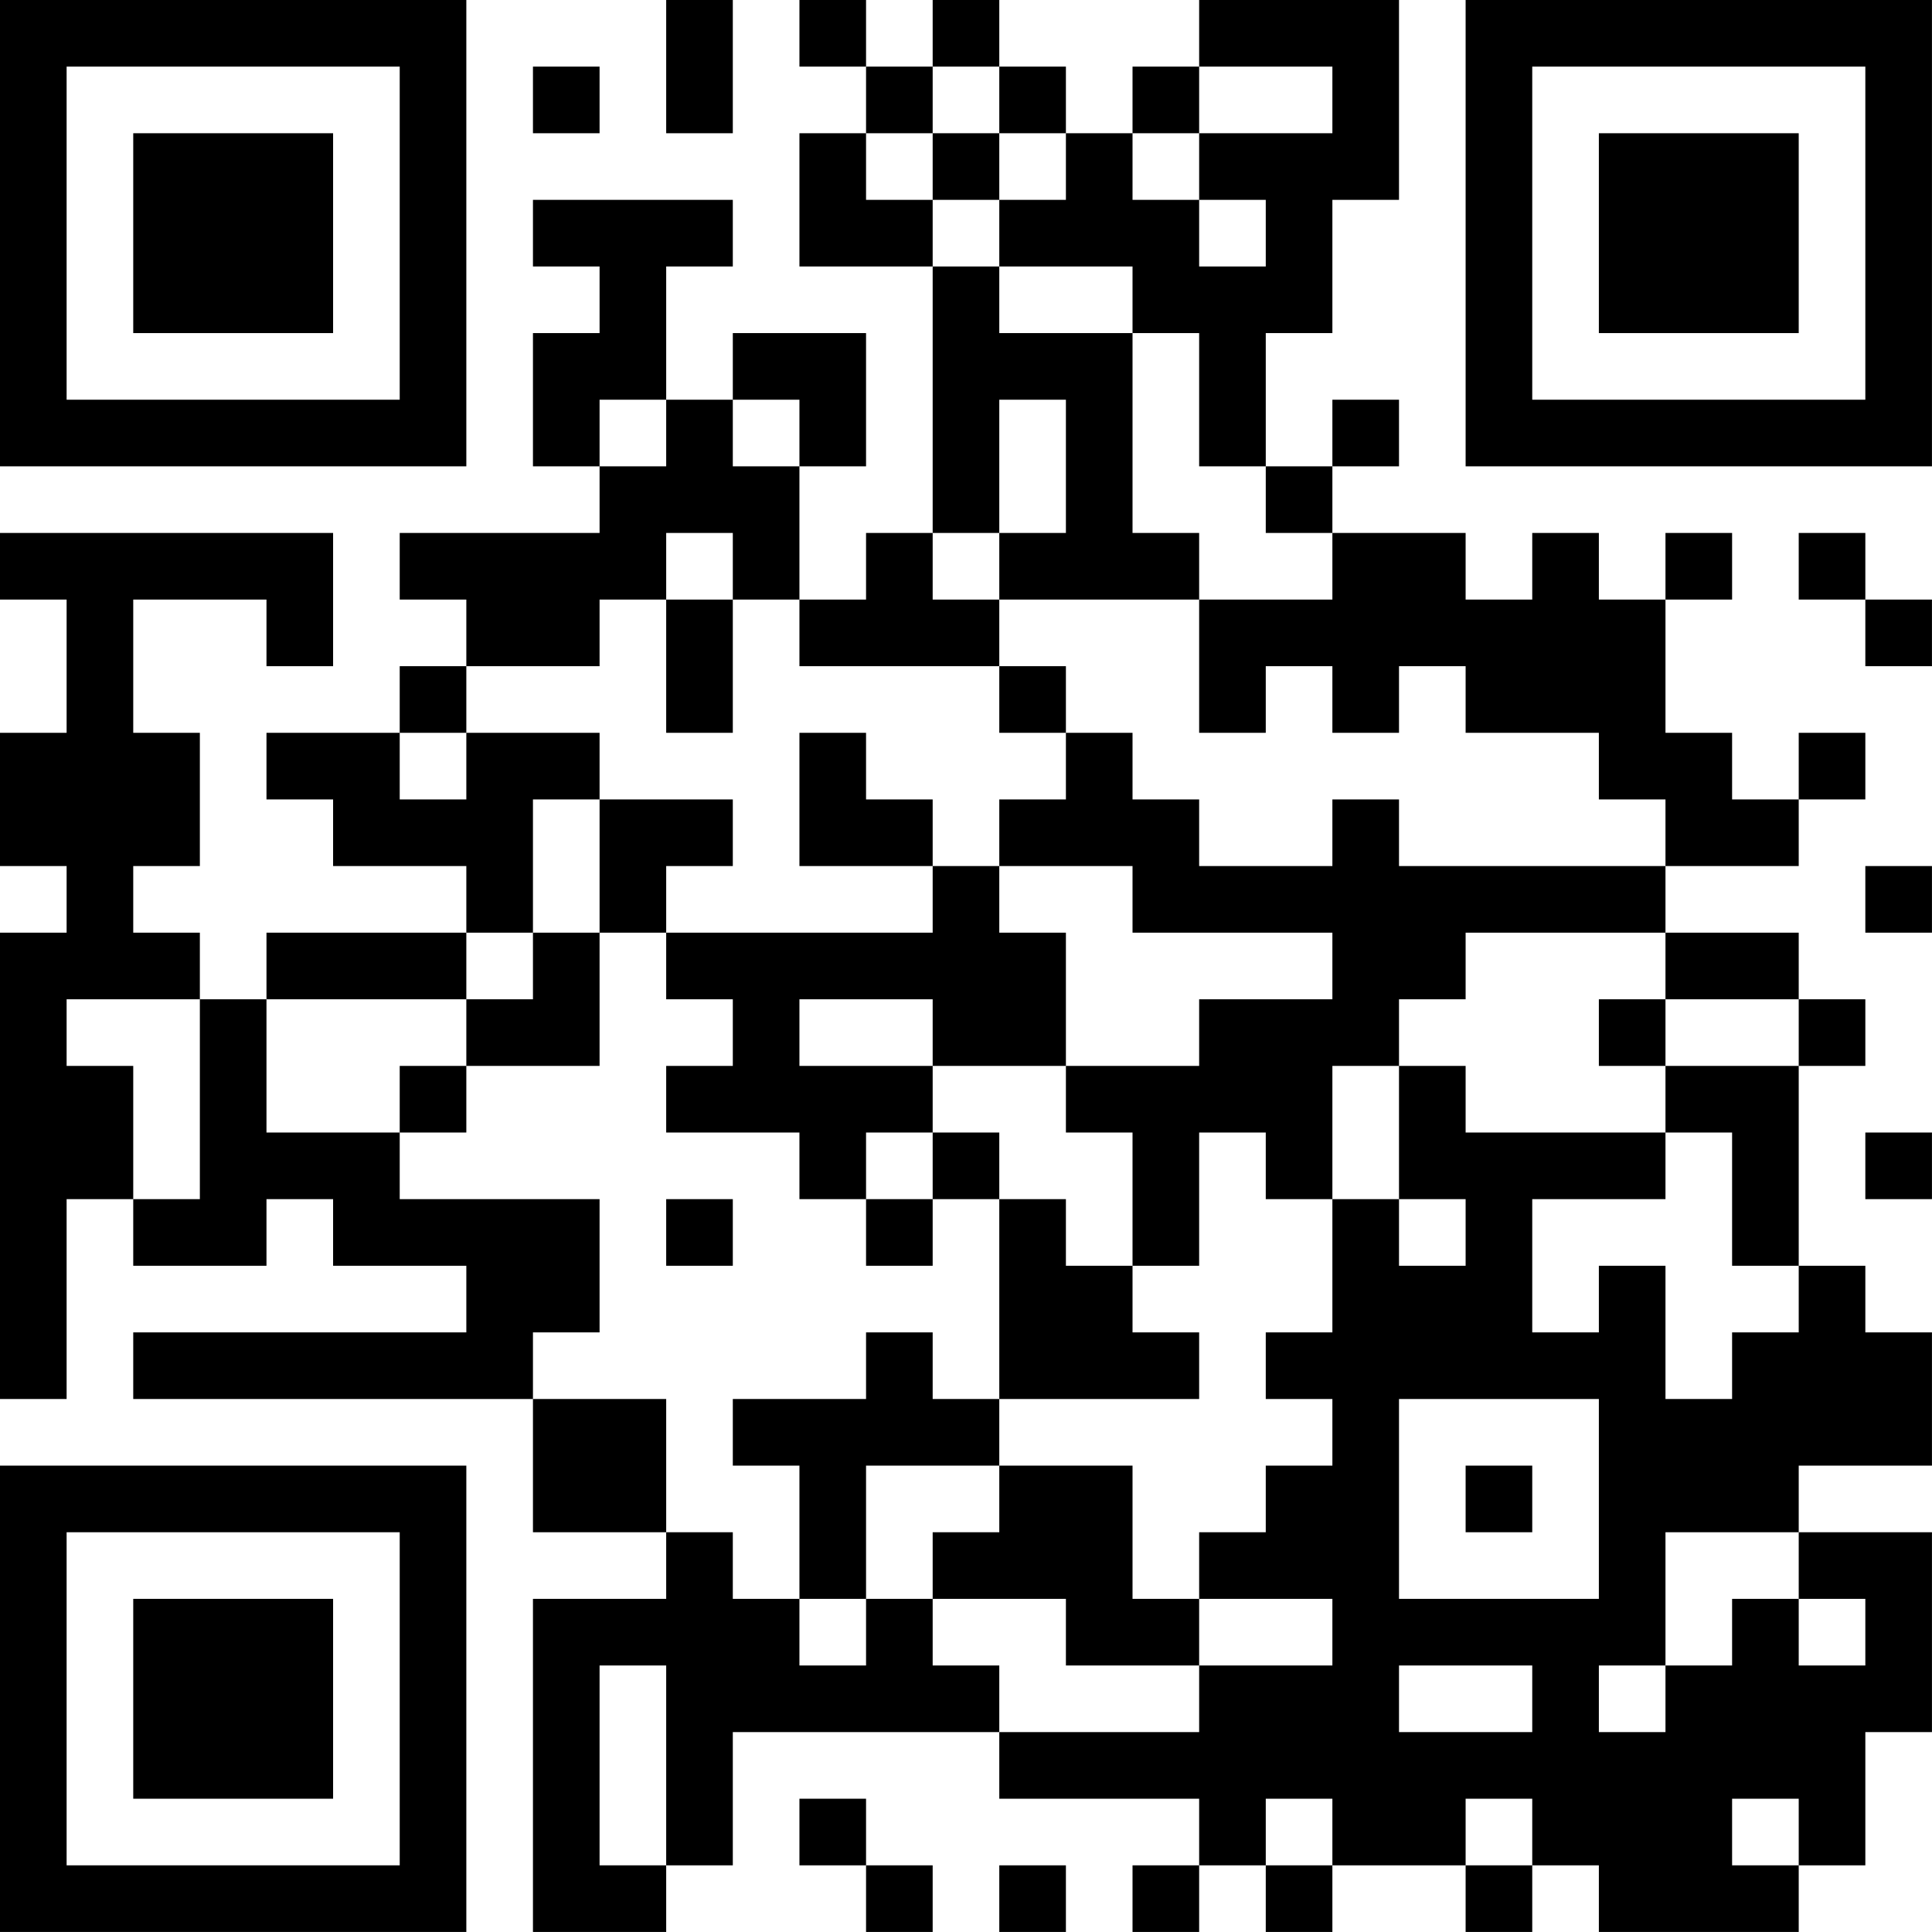 <?xml version="1.0" encoding="UTF-8"?>
<svg xmlns="http://www.w3.org/2000/svg" version="1.1" width="500" height="500" viewBox="0 0 500 500"><rect x="0" y="0" width="500" height="500" fill="#ffffff"/><g transform="scale(17.241)"><g transform="translate(0,0)"><path fill-rule="evenodd" d="M10 0L10 2L11 2L11 0ZM12 0L12 1L13 1L13 2L12 2L12 4L14 4L14 8L13 8L13 9L12 9L12 7L13 7L13 5L11 5L11 6L10 6L10 4L11 4L11 3L8 3L8 4L9 4L9 5L8 5L8 7L9 7L9 8L6 8L6 9L7 9L7 10L6 10L6 11L4 11L4 12L5 12L5 13L7 13L7 14L4 14L4 15L3 15L3 14L2 14L2 13L3 13L3 11L2 11L2 9L4 9L4 10L5 10L5 8L0 8L0 9L1 9L1 11L0 11L0 13L1 13L1 14L0 14L0 21L1 21L1 18L2 18L2 19L4 19L4 18L5 18L5 19L7 19L7 20L2 20L2 21L8 21L8 23L10 23L10 24L8 24L8 29L10 29L10 28L11 28L11 26L15 26L15 27L18 27L18 28L17 28L17 29L18 29L18 28L19 28L19 29L20 29L20 28L22 28L22 29L23 29L23 28L24 28L24 29L27 29L27 28L28 28L28 26L29 26L29 23L27 23L27 22L29 22L29 20L28 20L28 19L27 19L27 16L28 16L28 15L27 15L27 14L25 14L25 13L27 13L27 12L28 12L28 11L27 11L27 12L26 12L26 11L25 11L25 9L26 9L26 8L25 8L25 9L24 9L24 8L23 8L23 9L22 9L22 8L20 8L20 7L21 7L21 6L20 6L20 7L19 7L19 5L20 5L20 3L21 3L21 0L18 0L18 1L17 1L17 2L16 2L16 1L15 1L15 0L14 0L14 1L13 1L13 0ZM8 1L8 2L9 2L9 1ZM14 1L14 2L13 2L13 3L14 3L14 4L15 4L15 5L17 5L17 8L18 8L18 9L15 9L15 8L16 8L16 6L15 6L15 8L14 8L14 9L15 9L15 10L12 10L12 9L11 9L11 8L10 8L10 9L9 9L9 10L7 10L7 11L6 11L6 12L7 12L7 11L9 11L9 12L8 12L8 14L7 14L7 15L4 15L4 17L6 17L6 18L9 18L9 20L8 20L8 21L10 21L10 23L11 23L11 24L12 24L12 25L13 25L13 24L14 24L14 25L15 25L15 26L18 26L18 25L20 25L20 24L18 24L18 23L19 23L19 22L20 22L20 21L19 21L19 20L20 20L20 18L21 18L21 19L22 19L22 18L21 18L21 16L22 16L22 17L25 17L25 18L23 18L23 20L24 20L24 19L25 19L25 21L26 21L26 20L27 20L27 19L26 19L26 17L25 17L25 16L27 16L27 15L25 15L25 14L22 14L22 15L21 15L21 16L20 16L20 18L19 18L19 17L18 17L18 19L17 19L17 17L16 17L16 16L18 16L18 15L20 15L20 14L17 14L17 13L15 13L15 12L16 12L16 11L17 11L17 12L18 12L18 13L20 13L20 12L21 12L21 13L25 13L25 12L24 12L24 11L22 11L22 10L21 10L21 11L20 11L20 10L19 10L19 11L18 11L18 9L20 9L20 8L19 8L19 7L18 7L18 5L17 5L17 4L15 4L15 3L16 3L16 2L15 2L15 1ZM18 1L18 2L17 2L17 3L18 3L18 4L19 4L19 3L18 3L18 2L20 2L20 1ZM14 2L14 3L15 3L15 2ZM9 6L9 7L10 7L10 6ZM11 6L11 7L12 7L12 6ZM27 8L27 9L28 9L28 10L29 10L29 9L28 9L28 8ZM10 9L10 11L11 11L11 9ZM15 10L15 11L16 11L16 10ZM12 11L12 13L14 13L14 14L10 14L10 13L11 13L11 12L9 12L9 14L8 14L8 15L7 15L7 16L6 16L6 17L7 17L7 16L9 16L9 14L10 14L10 15L11 15L11 16L10 16L10 17L12 17L12 18L13 18L13 19L14 19L14 18L15 18L15 21L14 21L14 20L13 20L13 21L11 21L11 22L12 22L12 24L13 24L13 22L15 22L15 23L14 23L14 24L16 24L16 25L18 25L18 24L17 24L17 22L15 22L15 21L18 21L18 20L17 20L17 19L16 19L16 18L15 18L15 17L14 17L14 16L16 16L16 14L15 14L15 13L14 13L14 12L13 12L13 11ZM28 13L28 14L29 14L29 13ZM1 15L1 16L2 16L2 18L3 18L3 15ZM12 15L12 16L14 16L14 15ZM24 15L24 16L25 16L25 15ZM13 17L13 18L14 18L14 17ZM28 17L28 18L29 18L29 17ZM10 18L10 19L11 19L11 18ZM21 21L21 24L24 24L24 21ZM22 22L22 23L23 23L23 22ZM25 23L25 25L24 25L24 26L25 26L25 25L26 25L26 24L27 24L27 25L28 25L28 24L27 24L27 23ZM9 25L9 28L10 28L10 25ZM21 25L21 26L23 26L23 25ZM12 27L12 28L13 28L13 29L14 29L14 28L13 28L13 27ZM19 27L19 28L20 28L20 27ZM22 27L22 28L23 28L23 27ZM26 27L26 28L27 28L27 27ZM15 28L15 29L16 29L16 28ZM0 0L0 7L7 7L7 0ZM1 1L1 6L6 6L6 1ZM2 2L2 5L5 5L5 2ZM22 0L22 7L29 7L29 0ZM23 1L23 6L28 6L28 1ZM24 2L24 5L27 5L27 2ZM0 22L0 29L7 29L7 22ZM1 23L1 28L6 28L6 23ZM2 24L2 27L5 27L5 24Z" fill="#000000"/></g></g></svg>
